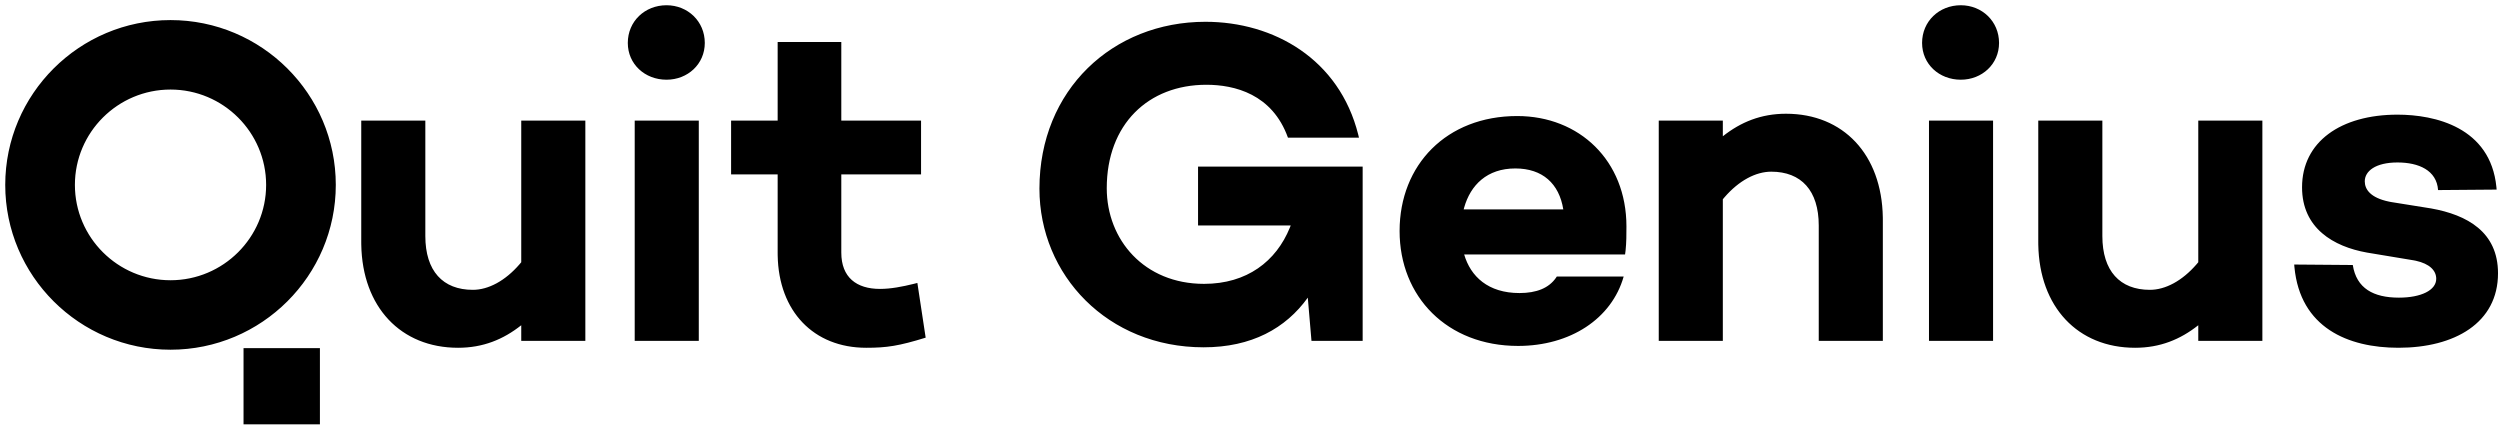<svg width="810" height="138" viewBox="0 0 810 138" fill="none" xmlns="http://www.w3.org/2000/svg">
<path d="M103.652 112.802V137.478H78.906V112.802H103.652ZM55.245 6.507C84.772 6.507 108.797 30.468 108.797 59.91C108.797 89.353 84.772 113.306 55.245 113.306C25.718 113.306 1.697 89.353 1.697 59.91C1.697 30.468 25.718 6.507 55.245 6.507ZM137.807 39.084V76.475C137.807 87.8 143.484 93.906 153.196 93.906C158.233 93.906 163.684 91.003 168.349 85.602L168.884 84.968V39.084H189.651V110.438H168.884V105.378C163.056 109.994 156.483 112.679 148.416 112.679C129.848 112.679 117.385 99.485 117.052 79.249L117.045 78.414V39.084H137.807ZM272.581 13.609V39.084H298.422V56.514H272.581V81.837C272.581 89.885 277.508 93.607 285.125 93.607C288.624 93.607 292.359 92.883 296.013 91.98L297.227 91.673L299.916 109.401C291.252 112.078 287.364 112.678 280.648 112.678C263.57 112.678 252.297 100.816 251.969 82.799L251.961 81.988V56.514H236.875V39.084H251.961V13.609H272.581ZM681.165 39.084V76.475C681.165 87.8 686.846 93.906 696.554 93.906C701.591 93.906 707.037 91.003 711.706 85.602L712.241 84.968V39.084H733.008V110.438H712.241V105.378C706.413 109.994 699.844 112.679 691.769 112.679C673.205 112.679 660.739 99.485 660.405 79.249L660.398 78.414V39.084H681.165ZM776.79 37.147C788.872 37.147 806.914 41.205 808.835 60.612L808.906 61.43L789.936 61.581C789.486 55.173 783.657 52.639 776.79 52.639C769.619 52.639 766.185 55.475 766.185 58.748C766.185 61.34 767.998 64.073 774.056 65.329L774.698 65.454L787.697 67.535C799.349 69.624 809.356 75.134 809.356 88.544C809.356 104.628 795.314 112.676 777.089 112.676C760.739 112.676 745.257 106.16 743.394 86.545L743.323 85.708L762.301 85.863C763.492 93.454 769.022 96.437 777.24 96.437C784.41 96.437 789.338 94.054 789.338 90.328C789.338 87.618 787.143 85.454 782.753 84.489L782.168 84.37L766.93 81.839C756.023 79.901 745.865 73.942 745.865 60.687C745.865 45.938 758.413 37.147 776.79 37.147ZM390.561 7.06C412.681 7.06 433.932 19.111 440.076 43.648L440.304 44.598H417.295C412.22 30.445 399.966 27.465 390.856 27.465C372.029 27.465 358.588 40.276 358.588 60.984C358.588 77.667 370.686 91.971 390.107 91.971C404.016 91.971 413.477 84.673 417.925 73.726L418.191 73.051H388.167V53.98H441.5V110.438H424.92L423.725 96.44C416.554 106.414 405.499 112.528 389.959 112.528C358.883 112.528 336.778 89.139 336.778 61.131C336.778 29.106 360.532 7.06 390.561 7.06ZM491.564 37.597C511.733 37.597 526.966 52.044 526.966 73.347C526.966 75.904 526.966 78.566 526.688 81.151L526.524 82.436H474.386C476.474 89.586 482.155 94.948 492.309 94.948C497.894 94.948 501.833 93.307 504.122 90.023L504.411 89.586H526.074C522.19 103.29 508.741 112.081 491.863 112.081C468.853 112.081 453.468 96.14 453.468 74.841C453.468 53.383 468.706 37.597 491.564 37.597ZM226.408 39.085V110.439H205.645V39.085H226.408ZM578.669 36.851C597.241 36.851 609.7 50.044 610.033 70.421L610.04 71.263V110.437H589.274V73.05C589.274 61.729 583.597 55.624 573.889 55.624C568.852 55.624 563.402 58.523 558.733 63.927L558.197 64.561V110.437H537.435V39.083H558.197V44.152C564.025 39.532 570.602 36.851 578.669 36.851ZM645.753 39.085V110.439H624.991V39.085H645.753ZM55.245 29.014C38.163 29.014 24.268 42.877 24.268 59.91C24.268 76.943 38.163 90.799 55.245 90.799C72.327 90.799 86.226 76.943 86.226 59.91C86.226 42.877 72.327 29.014 55.245 29.014ZM490.966 54.578C481.792 54.578 476.447 59.959 474.383 67.272L474.231 67.838H506.506C505.16 59.492 499.782 54.578 490.966 54.578ZM215.952 1.698C222.828 1.698 228.353 6.909 228.353 13.912C228.353 20.765 222.828 25.825 215.952 25.825C208.929 25.825 203.408 20.765 203.408 13.912C203.408 6.909 208.929 1.698 215.952 1.698ZM635.3 1.698C642.172 1.698 647.693 6.909 647.693 13.912C647.693 20.765 642.172 25.825 635.3 25.825C628.277 25.825 622.755 20.765 622.755 13.912C622.755 6.909 628.277 1.698 635.3 1.698Z" fill="black"/>
</svg>
